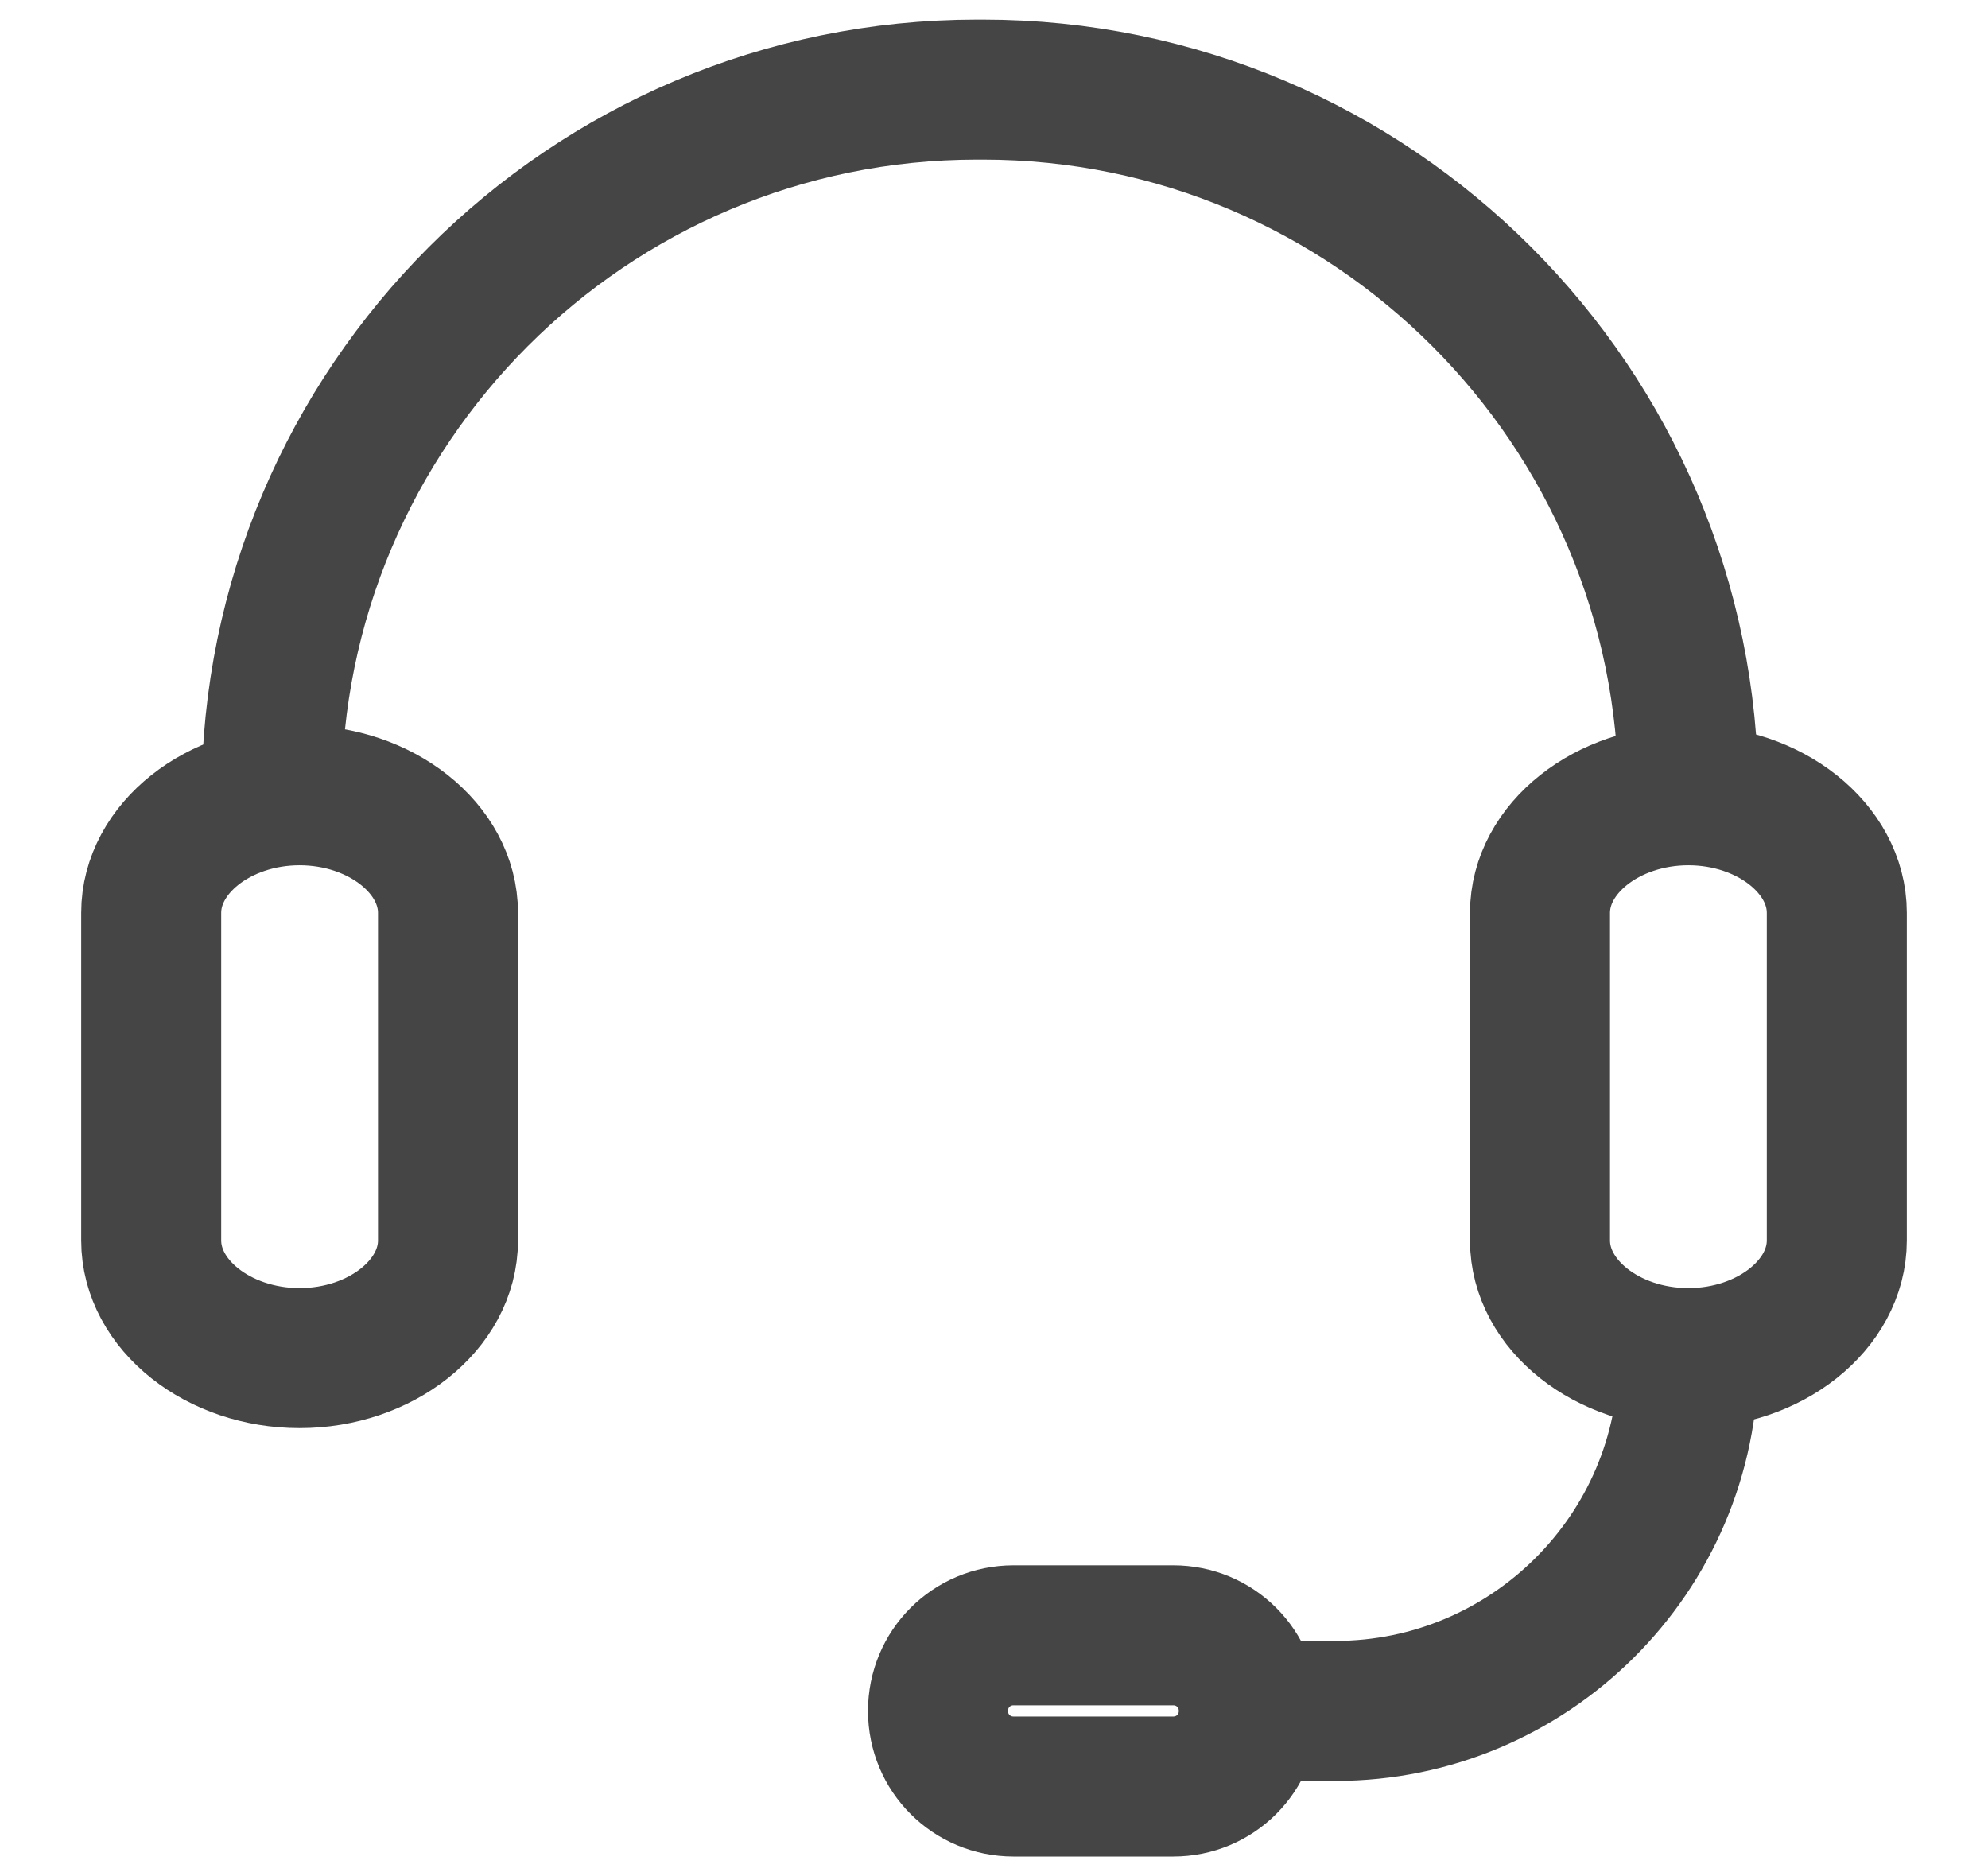 <?xml version="1.0" encoding="UTF-8"?>
<svg id="Layer_1" xmlns="http://www.w3.org/2000/svg" xmlns:xlink="http://www.w3.org/1999/xlink" version="1.1" viewBox="0 0 71 67">
  <!-- Generator: Adobe Illustrator 29.3.1, SVG Export Plug-In . SVG Version: 2.1.0 Build 151)  -->
  <defs>
    <style>
      .st0 {
        fill: none;
        stroke: #454545;
        stroke-linecap: round;
        stroke-linejoin: round;
        stroke-width: 5px;
      }
    </style>
  </defs>
  <g>
    <path class="st0" d="M60.3,48.5h0c-2.9,0-5.3-1.9-5.3-4.2v-11.7c0-2.3,2.4-4.2,5.3-4.2h0c2.9,0,5.3,1.9,5.3,4.2v11.7c0,2.3-2.4,4.2-5.3,4.2Z"/>
    <path class="st0" d="M10.7,48.5h0c-2.9,0-5.3-1.9-5.3-4.2v-11.7c0-2.3,2.4-4.2,5.3-4.2h0c2.9,0,5.3,1.9,5.3,4.2v11.7c0,2.3-2.4,4.2-5.3,4.2Z"/>
    <path class="st0" d="M60.3,48.5h0c0,7-5.7,12.6-12.6,12.6h-3"/>
    <path class="st0" d="M41.9,63.8h-5.7c-1.5,0-2.7-1.2-2.7-2.7h0c0-1.5,1.2-2.7,2.7-2.7h5.7c1.5,0,2.7,1.2,2.7,2.7h0c0,1.5-1.2,2.7-2.7,2.7Z"/>
  </g>
  <path class="st0" d="M9.7,28.4c0-13.9,11.3-25.2,25.2-25.2h.2c13.9,0,25.2,11.3,25.2,25.2"/>
</svg>